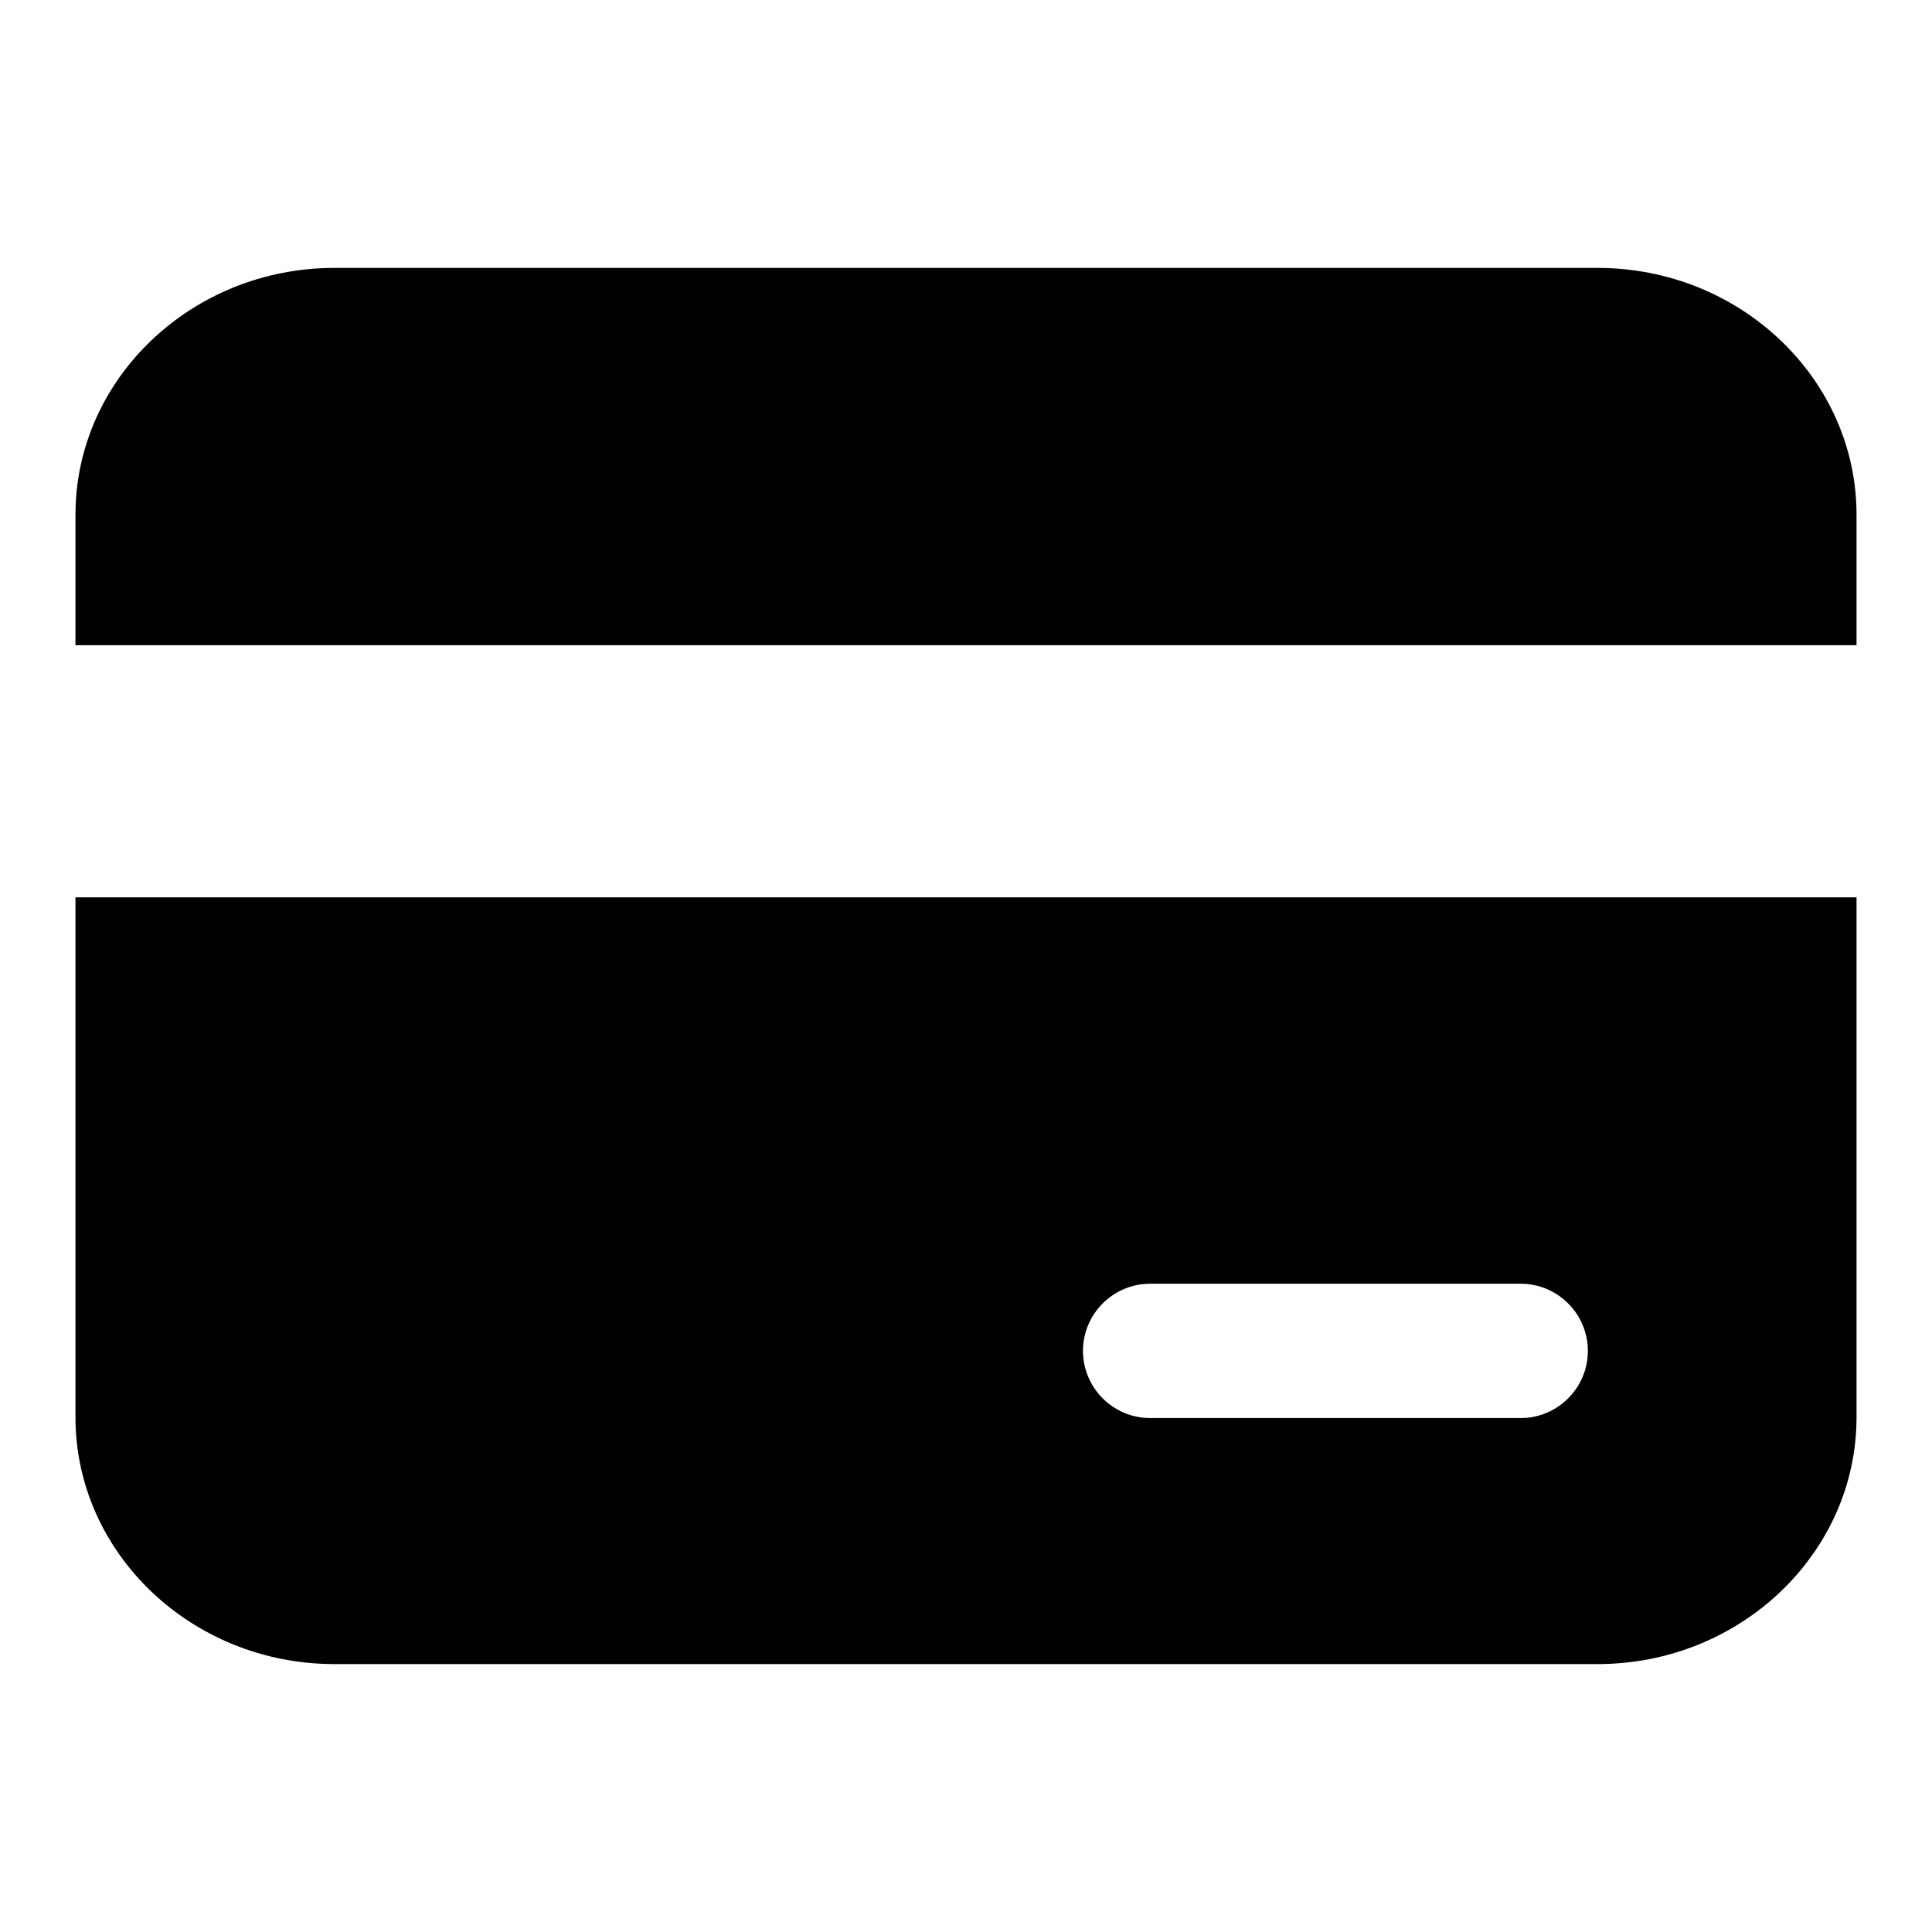 <?xml version="1.0" encoding="utf-8"?>
<!-- Svg Vector Icons : http://www.onlinewebfonts.com/icon -->
<!DOCTYPE svg PUBLIC "-//W3C//DTD SVG 1.1//EN" "http://www.w3.org/Graphics/SVG/1.1/DTD/svg11.dtd">
<svg version="1.1" xmlns="http://www.w3.org/2000/svg" xmlns:xlink="http://www.w3.org/1999/xlink" x="0px" y="0px" viewBox="0 0 256 256" enable-background="new 0 0 256 256" xml:space="preserve">
<g> <path fill="#000000" d="M211.7,35.5H44.3C25.4,35.5,10,50.2,10,68.2v17.3h236V68.2C246,50.2,230.6,35.5,211.7,35.5z M10,187.8 c0,18,15.4,32.7,34.3,32.7h167.4c18.9,0,34.3-14.7,34.3-32.7v-68.9H10V187.8z M152.4,170.1h49.1c4.9,0,8.9,4,8.9,8.9 c0,4.9-4,8.9-8.9,8.9h-49.1c-4.9,0-8.9-4-8.9-8.9C143.5,174.1,147.5,170.1,152.4,170.1z"/></g>
</svg>